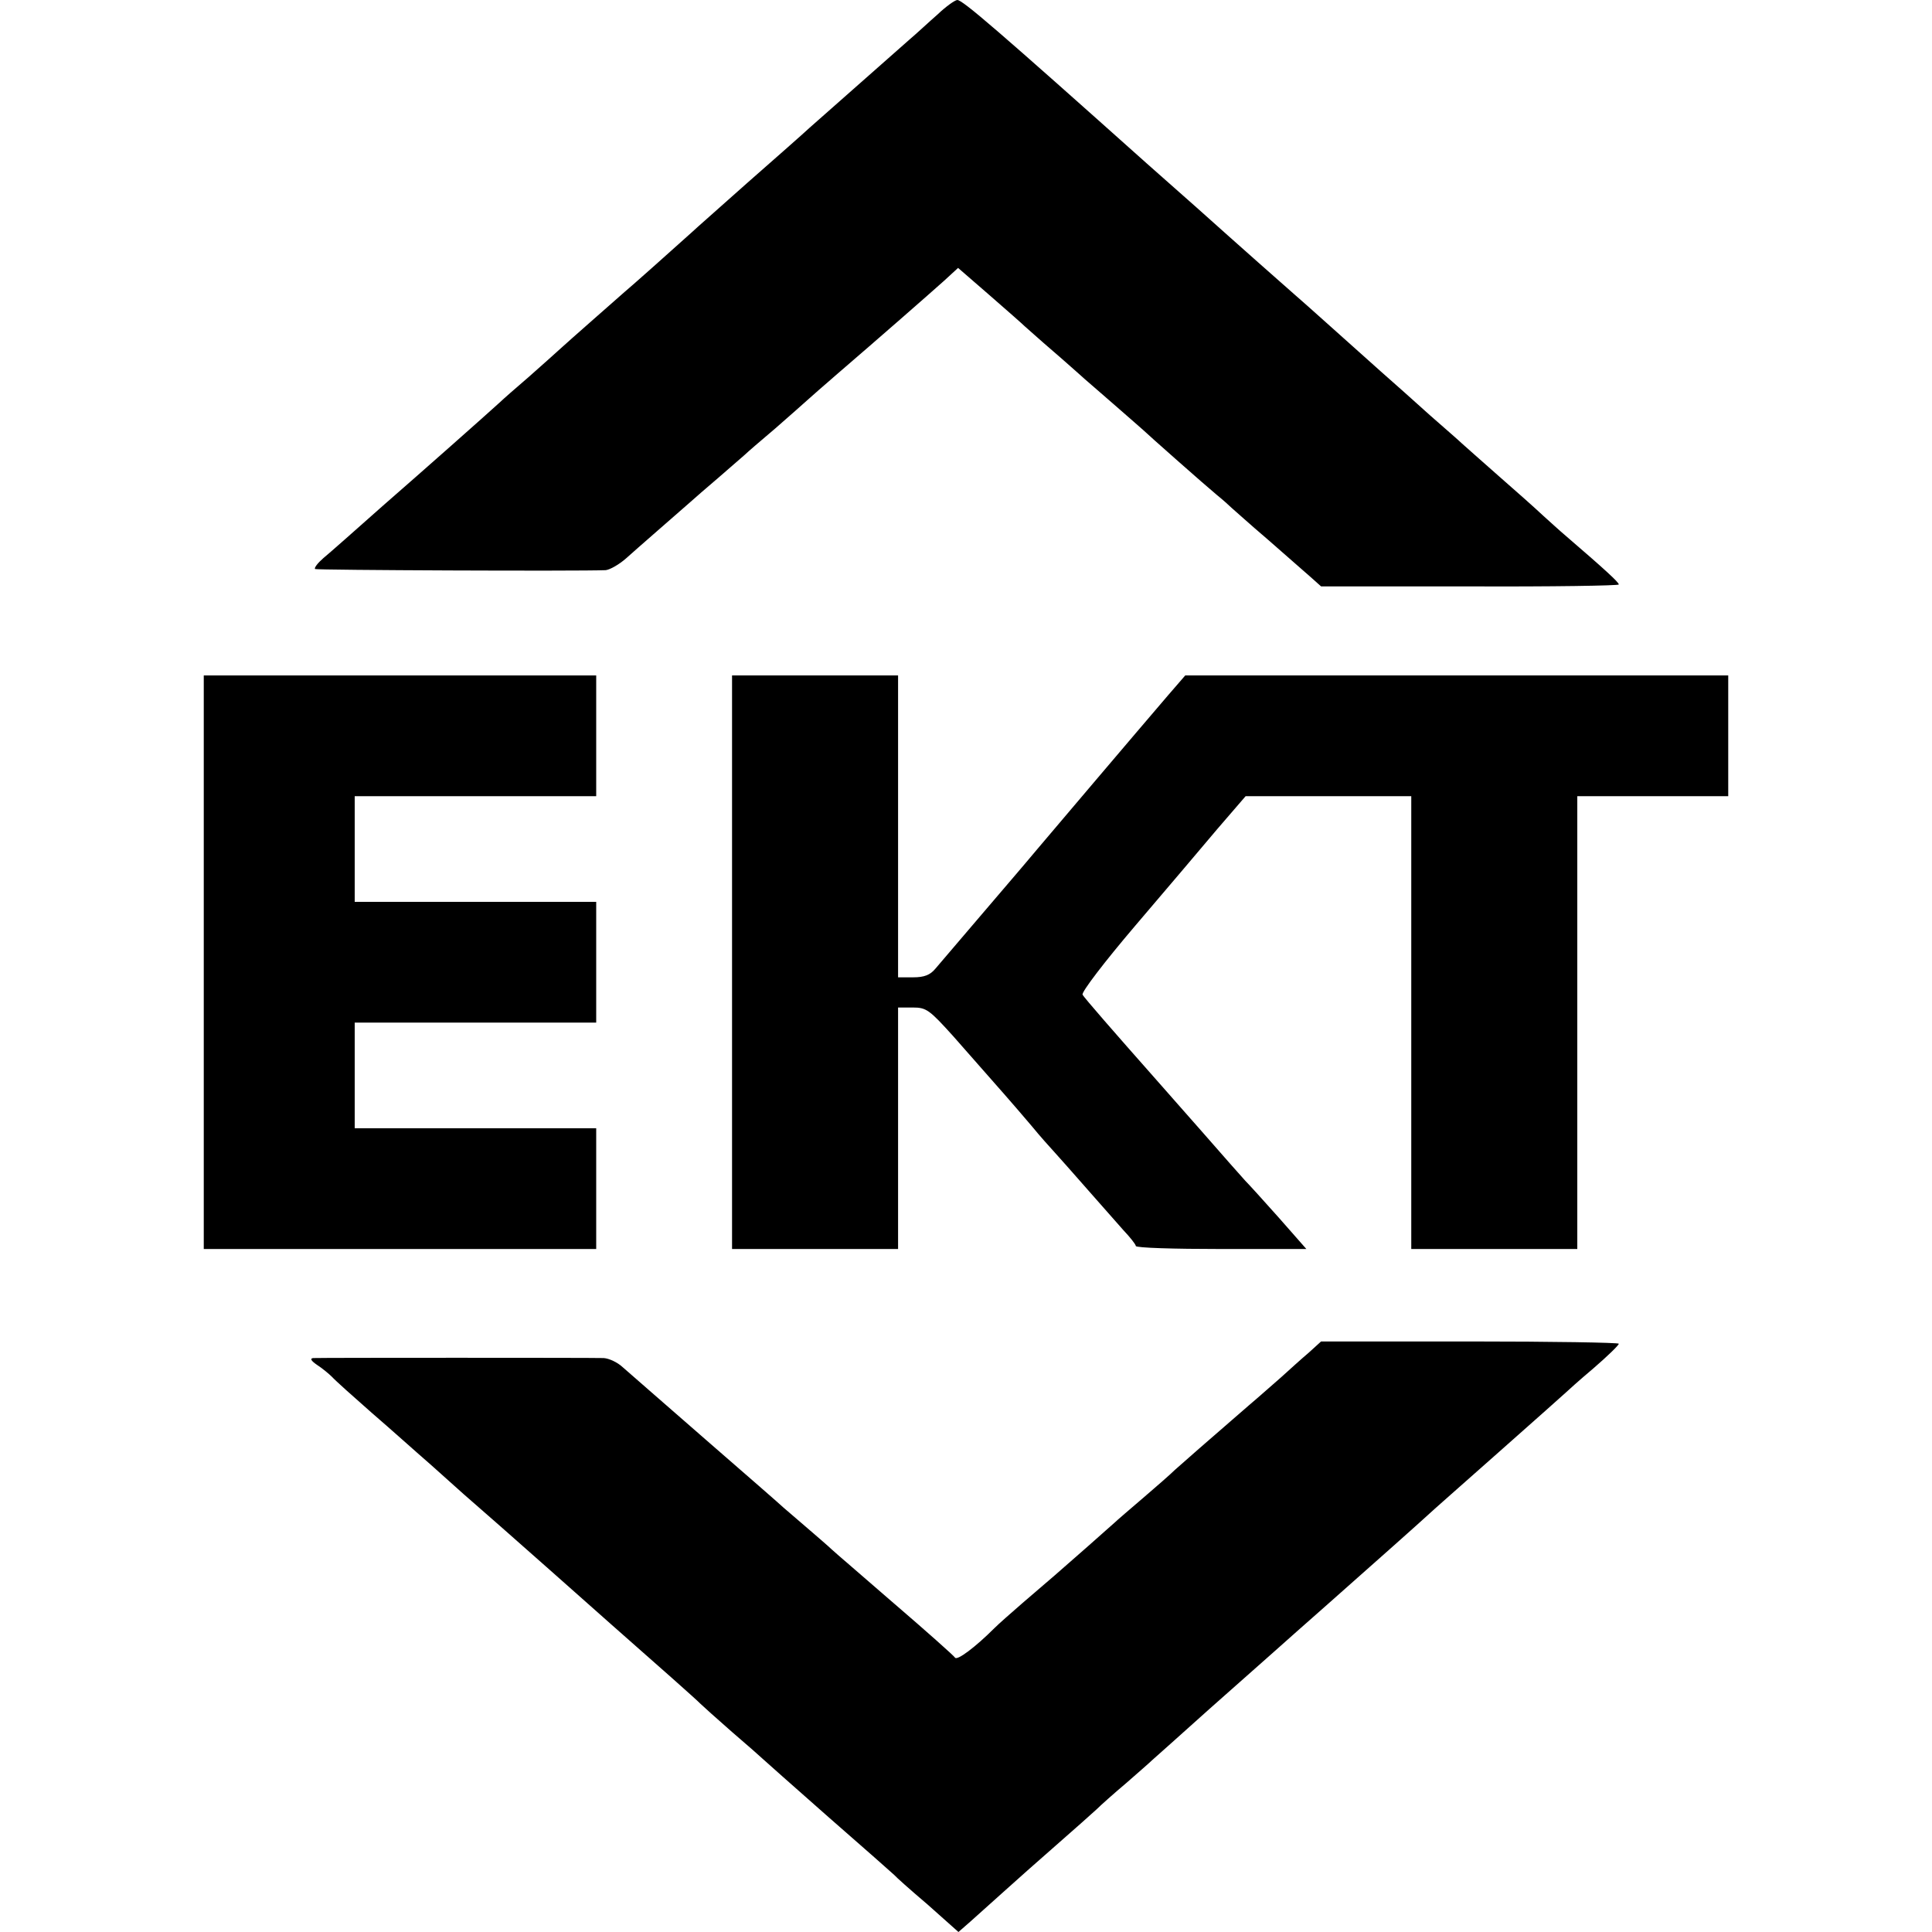 <?xml version="1.0" standalone="no"?>
<!DOCTYPE svg PUBLIC "-//W3C//DTD SVG 20010904//EN"
 "http://www.w3.org/TR/2001/REC-SVG-20010904/DTD/svg10.dtd">
<svg version="1.0" xmlns="http://www.w3.org/2000/svg"
 width="512pt" height="512pt" viewBox="0 0 512 512"
 preserveAspectRatio="xMidYMid meet">
<g transform="translate(0,512) scale(0.1,-0.1)"
fill="#000000" stroke="none">
<path d="M2485 5082 c-23 -20 -56 -51 -75 -67 -92 -81 -238 -210 -265 -234
-16 -15 -91 -81 -165 -146 -74 -66 -140 -124 -146 -130 -51 -46 -161 -144
-178 -158 -34 -30 -148 -130 -172 -152 -12 -11 -50 -45 -84 -75 -35 -30 -68
-59 -74 -65 -44 -40 -202 -180 -311 -275 -71 -63 -142 -126 -158 -139 -15 -13
-25 -26 -22 -29 3 -3 696 -6 770 -3 11 1 36 15 55 32 30 27 113 99 170 149 9
8 43 38 75 65 32 28 63 55 69 60 6 6 42 37 81 70 38 33 76 67 85 75 9 8 45 40
80 70 107 92 243 211 282 246 l37 34 83 -72 c46 -40 88 -77 94 -83 6 -5 39
-35 74 -65 35 -30 68 -60 74 -65 6 -6 45 -39 86 -75 41 -36 77 -67 80 -70 10
-10 166 -148 194 -171 16 -13 34 -29 40 -35 6 -5 49 -44 96 -84 47 -41 98 -86
113 -99 l28 -25 394 0 c217 -1 395 2 395 5 0 6 -36 39 -144 132 -12 10 -37 33
-56 50 -19 18 -73 66 -120 107 -47 41 -90 80 -96 85 -6 6 -44 39 -85 75 -40
36 -98 88 -129 115 -82 73 -204 183 -231 206 -13 11 -55 49 -94 83 -38 34
-113 100 -165 147 -52 46 -111 98 -130 115 -395 353 -489 434 -503 434 -6 0
-30 -17 -52 -38z"/>
<path d="M540 2570 l0 -760 520 0 520 0 0 160 0 160 -320 0 -320 0 0 140 0
140 320 0 320 0 0 160 0 160 -320 0 -320 0 0 140 0 140 320 0 320 0 0 160 0
160 -520 0 -520 0 0 -760z"/>
<path d="M1940 2570 l0 -760 220 0 220 0 0 320 0 320 39 0 c36 0 44 -6 108
-77 140 -159 150 -170 207 -237 22 -27 50 -58 61 -70 11 -12 49 -55 85 -96 36
-41 80 -91 97 -110 18 -19 33 -38 33 -42 0 -5 102 -8 226 -8 l226 0 -73 83
c-40 45 -80 89 -89 98 -8 9 -26 29 -40 45 -14 16 -106 121 -205 233 -99 112
-183 208 -186 215 -4 6 58 87 138 181 80 94 178 209 219 258 l75 87 219 0 220
0 0 -600 0 -600 220 0 220 0 0 600 0 600 200 0 200 0 0 160 0 160 -719 0 -720
0 -45 -52 c-90 -105 -302 -355 -346 -407 -25 -30 -50 -59 -55 -65 -9 -10 -167
-196 -216 -253 -14 -17 -30 -23 -59 -23 l-40 0 0 400 0 400 -220 0 -220 0 0
-760z"/>
<path d="M3468 1535 c-19 -16 -52 -46 -73 -65 -22 -19 -60 -53 -85 -74 -112
-97 -176 -153 -196 -171 -11 -11 -50 -45 -85 -75 -35 -30 -69 -59 -75 -65 -6
-5 -37 -33 -70 -62 -32 -28 -72 -63 -89 -78 -16 -14 -55 -47 -85 -73 -30 -26
-64 -56 -75 -67 -50 -50 -98 -86 -104 -78 -3 5 -76 70 -161 143 -85 74 -160
138 -166 144 -6 6 -35 31 -64 56 -29 25 -58 50 -64 55 -6 6 -99 87 -206 180
-107 93 -206 180 -220 192 -14 13 -36 23 -50 24 -32 1 -750 1 -770 0 -9 -1 -6
-7 10 -18 14 -9 32 -24 40 -32 8 -9 56 -52 105 -95 50 -43 120 -106 157 -138
37 -33 76 -68 86 -77 69 -60 146 -128 156 -137 6 -5 112 -99 236 -209 124
-109 230 -203 235 -209 6 -6 44 -40 85 -76 41 -35 77 -67 80 -70 3 -3 82 -73
175 -155 94 -82 172 -151 175 -154 3 -4 42 -39 88 -78 l82 -73 32 28 c17 15
56 50 87 78 31 28 94 84 141 125 47 41 94 83 106 94 11 11 47 43 79 70 32 28
63 55 69 61 6 5 74 66 151 135 77 68 156 138 175 155 19 17 82 73 140 124 121
107 248 220 264 235 6 6 90 80 186 165 96 85 177 157 180 160 3 3 35 32 73 64
37 32 67 61 67 65 0 3 -177 6 -394 6 l-395 0 -33 -30z"/>
</g>
</svg>
